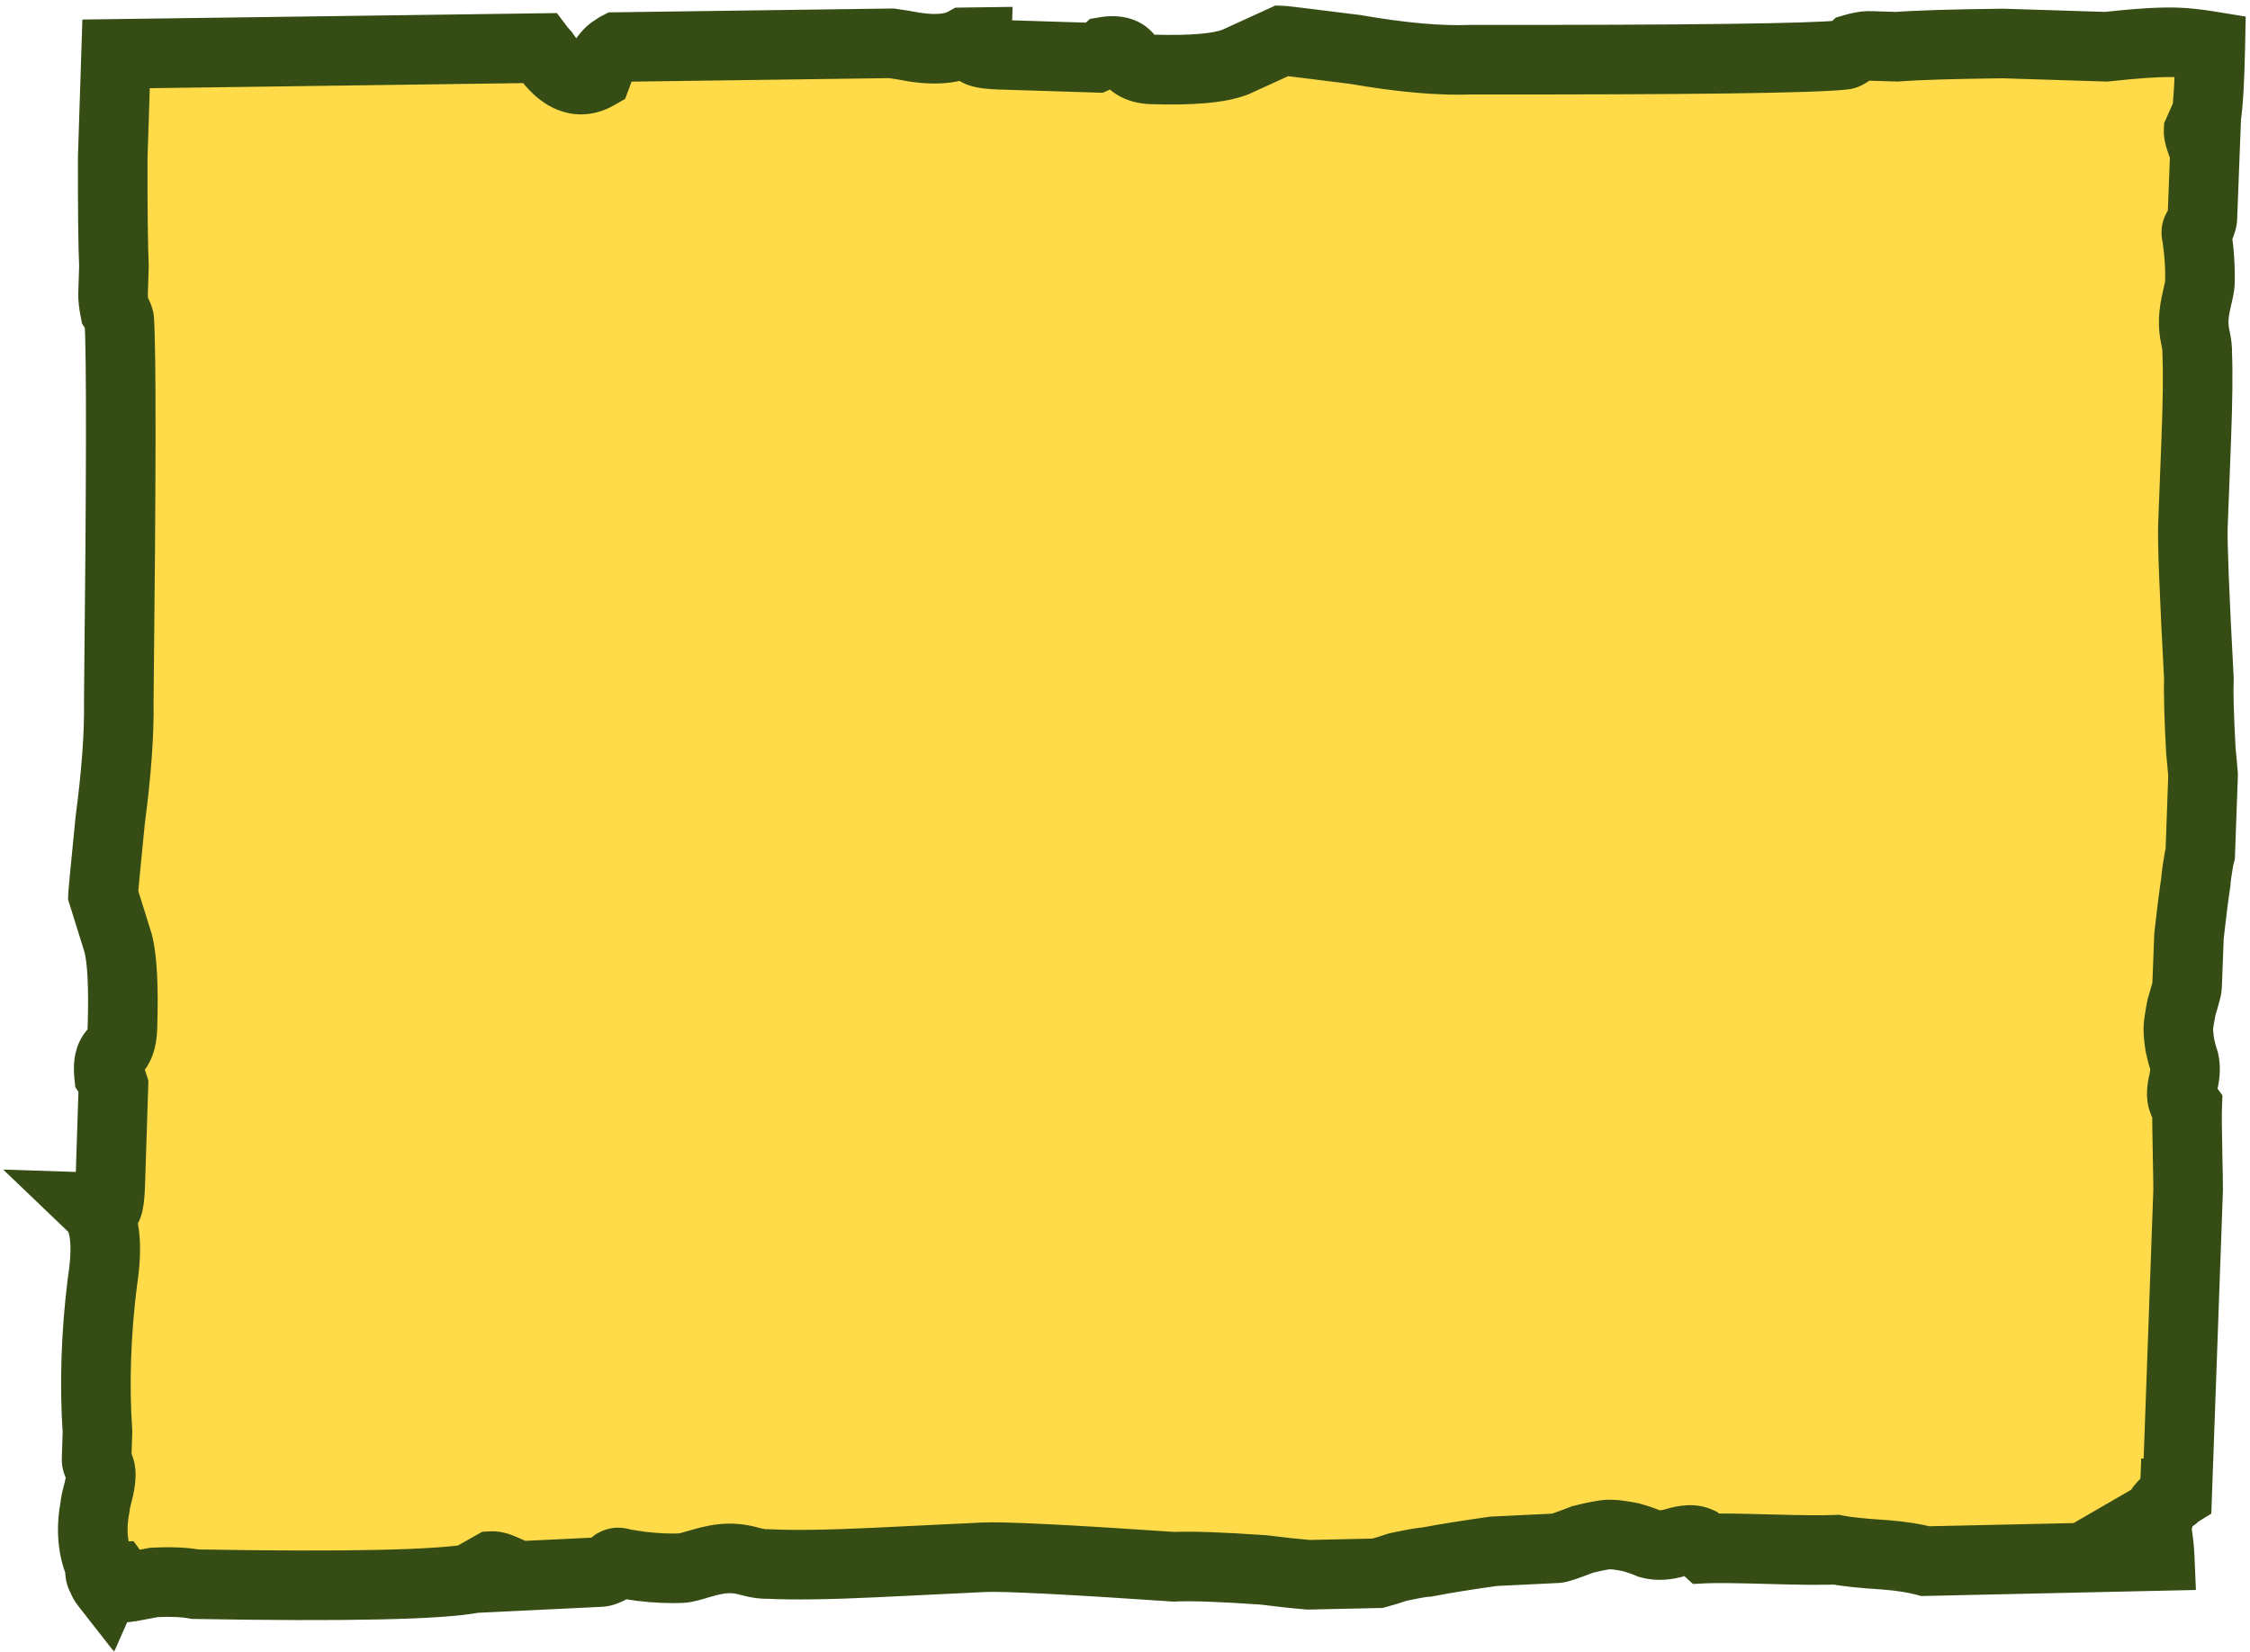 <?xml version="1.0" encoding="UTF-8"?> <svg xmlns="http://www.w3.org/2000/svg" width="388" height="285" viewBox="0 0 388 285" fill="none"><mask id="path-1-outside-1_624_25" maskUnits="userSpaceOnUse" x="0" y="0" width="388" height="285" fill="black"><rect fill="white" width="388" height="285"></rect><path fill-rule="evenodd" clip-rule="evenodd" d="M18.239 273.34C18.625 272.467 19.243 272.011 20.095 271.97L21.47 273.838C21.897 273.817 23.596 273.52 26.566 272.946C29.556 272.802 31.916 272.903 33.646 273.249C59.791 273.704 75.833 273.358 81.773 272.211L82.383 271.537L84.884 270.126C85.311 270.105 85.962 270.289 86.837 270.676L86.9 271.963L103.562 271.157C103.989 271.136 104.62 270.891 105.454 270.421C105.839 269.542 106.47 269.297 107.345 269.684L110.58 270.173C113.165 270.478 115.525 270.578 117.661 270.475C118.088 270.454 119.146 270.188 120.834 269.677C122.522 269.165 124.007 268.878 125.289 268.816C126.571 268.754 127.863 268.907 129.165 269.274C130.468 269.641 131.546 269.804 132.401 269.762C136.694 269.984 142.899 269.899 151.017 269.507L169.602 268.608C173.02 268.442 183.966 268.988 202.441 270.244C205.432 270.099 210.58 270.28 217.884 270.787C220.746 271.152 223.342 271.432 225.672 271.627L237.583 271.363C238.556 271.104 239.691 270.755 240.986 270.314C243.529 269.762 245.228 269.464 246.082 269.423C249.052 268.849 252.876 268.235 257.555 267.578L268.45 267.051C268.877 267.031 270.352 266.529 272.874 265.548C274.989 265.015 276.474 264.728 277.329 264.687C278.183 264.646 279.475 264.798 281.205 265.145C282.507 265.512 283.596 265.889 284.471 266.276C285.774 266.643 287.269 266.571 288.957 266.059C290.646 265.548 291.927 265.486 292.803 265.873L294.147 267.098C295.856 267.016 299.497 267.054 305.072 267.215C310.647 267.375 314.503 267.404 316.639 267.3C318.369 267.646 321.166 267.941 325.032 268.184C327.762 268.393 330.095 268.757 332.03 269.276L372.416 268.383C372.365 267.173 372.196 265.668 371.911 263.866C371.639 263.856 371.652 263.512 371.951 262.836C372.249 262.159 372.262 261.816 371.99 261.805L371.174 261.774L372.01 261.29C372.322 260.27 373.177 259.271 374.577 258.292C374.849 258.303 374.992 258.136 375.005 257.793C375.15 257.798 375.297 257.755 375.446 257.663L377.331 205.283C377.323 203.728 377.293 201.823 377.243 199.567C377.142 195.091 377.118 192.166 377.171 190.792L376.395 189.73C376.149 189.032 376.189 188.002 376.513 186.638C376.838 185.274 376.885 184.072 376.652 183.031C376.406 182.334 376.167 181.464 375.935 180.423C375.716 179.039 375.619 178.003 375.646 177.316C375.672 176.629 375.854 175.432 376.192 173.725C376.816 171.685 377.134 170.493 377.147 170.149L377.484 161.39C377.901 157.621 378.292 154.54 378.656 152.146C378.683 151.459 378.872 150.09 379.223 148.04C379.291 147.783 379.356 147.534 379.418 147.294L379.908 133.663C379.804 132.355 379.677 130.959 379.528 129.474C379.208 123.613 379.094 119.481 379.187 117.076C378.394 102.253 378.051 93.467 378.156 90.719L378.731 75.776C378.981 69.249 379.037 64.263 378.897 60.817C378.923 60.13 378.82 59.266 378.588 58.225C378.355 57.184 378.259 56.148 378.298 55.118C378.338 54.087 378.52 52.89 378.845 51.527C379.17 50.163 379.339 49.309 379.352 48.966C379.418 47.248 379.355 45.354 379.162 43.282L378.853 40.69C378.607 39.993 378.763 39.483 379.32 39.16C379.619 38.483 379.775 37.974 379.788 37.63L380.303 24.233L379.487 24.201C379.241 23.504 379.125 22.983 379.138 22.64L380.033 20.61L380.461 20.111C380.805 17.854 381.036 13.797 381.155 7.94C378.882 7.57 376.907 7.358 375.228 7.305C372.558 7.221 368.54 7.473 363.174 8.061L345.433 7.503C336.645 7.605 330.529 7.792 327.083 8.062L322.505 7.918C321.742 7.894 320.782 8.053 319.625 8.395C318.839 9.127 318.254 9.487 317.873 9.475C312.507 10.063 291.112 10.336 253.685 10.294C248.332 10.504 241.667 9.916 233.69 8.53C225.701 7.522 221.516 7.012 221.135 7L212.998 10.717C210.291 11.768 205.504 12.185 198.637 11.969C196.729 11.909 195.411 11.3 194.684 10.142C193.956 8.983 192.633 8.563 190.713 8.881C190.32 9.247 189.736 9.608 188.961 9.962L172.364 9.44C169.312 9.344 167.988 8.924 168.393 8.179L168.422 7.27L166.331 7.298C163.993 8.593 160.483 8.754 155.803 7.783C155.111 7.672 154.421 7.567 153.733 7.47L123.607 7.88C123.461 7.893 123.308 7.897 123.145 7.892C123.116 7.891 123.086 7.889 123.056 7.888L106.453 8.114C106.283 8.202 106.112 8.326 105.94 8.486C105.165 8.84 104.373 9.761 103.562 11.249L102.936 12.932C99.824 14.727 96.808 13.496 93.886 9.242C93.587 8.926 93.318 8.611 93.081 8.296L20.018 9.292L19.44 27.118C19.421 36.11 19.491 42.369 19.649 45.893L19.497 50.58C19.471 51.361 19.576 52.343 19.81 53.523C20.329 54.322 20.582 54.917 20.569 55.307C20.936 60.793 20.908 82.689 20.484 120.995C20.578 126.472 20.085 133.299 19.003 141.475C18.193 149.66 17.781 153.948 17.769 154.338L20.36 162.634C21.088 165.394 21.338 170.29 21.11 177.321C21.047 179.274 20.594 180.628 19.752 181.382C18.911 182.137 18.594 183.495 18.803 185.457C19.063 185.857 19.316 186.451 19.563 187.241L19.012 204.233C18.911 207.358 18.594 208.716 18.063 208.308L16.022 208.241C18.136 210.265 18.677 214.584 17.645 221.197C16.538 230.155 16.259 238.748 16.81 246.977L16.658 251.664C16.645 252.055 16.768 252.45 17.028 252.849C17.287 253.249 17.404 253.839 17.379 254.62C17.354 255.402 17.186 256.374 16.876 257.537C16.566 258.7 16.404 259.477 16.392 259.867C15.734 263.365 15.905 266.499 16.904 269.268C17.164 269.667 17.281 270.258 17.256 271.039C17.243 271.43 17.366 271.825 17.626 272.224C17.741 272.593 17.945 272.965 18.239 273.34Z"></path></mask><path fill-rule="evenodd" clip-rule="evenodd" d="M18.239 273.34C18.625 272.467 19.243 272.011 20.095 271.97L21.47 273.838C21.897 273.817 23.596 273.52 26.566 272.946C29.556 272.802 31.916 272.903 33.646 273.249C59.791 273.704 75.833 273.358 81.773 272.211L82.383 271.537L84.884 270.126C85.311 270.105 85.962 270.289 86.837 270.676L86.9 271.963L103.562 271.157C103.989 271.136 104.62 270.891 105.454 270.421C105.839 269.542 106.47 269.297 107.345 269.684L110.58 270.173C113.165 270.478 115.525 270.578 117.661 270.475C118.088 270.454 119.146 270.188 120.834 269.677C122.522 269.165 124.007 268.878 125.289 268.816C126.571 268.754 127.863 268.907 129.165 269.274C130.468 269.641 131.546 269.804 132.401 269.762C136.694 269.984 142.899 269.899 151.017 269.507L169.602 268.608C173.02 268.442 183.966 268.988 202.441 270.244C205.432 270.099 210.58 270.28 217.884 270.787C220.746 271.152 223.342 271.432 225.672 271.627L237.583 271.363C238.556 271.104 239.691 270.755 240.986 270.314C243.529 269.762 245.228 269.464 246.082 269.423C249.052 268.849 252.876 268.235 257.555 267.578L268.45 267.051C268.877 267.031 270.352 266.529 272.874 265.548C274.989 265.015 276.474 264.728 277.329 264.687C278.183 264.646 279.475 264.798 281.205 265.145C282.507 265.512 283.596 265.889 284.471 266.276C285.774 266.643 287.269 266.571 288.957 266.059C290.646 265.548 291.927 265.486 292.803 265.873L294.147 267.098C295.856 267.016 299.497 267.054 305.072 267.215C310.647 267.375 314.503 267.404 316.639 267.3C318.369 267.646 321.166 267.941 325.032 268.184C327.762 268.393 330.095 268.757 332.03 269.276L372.416 268.383C372.365 267.173 372.196 265.668 371.911 263.866C371.639 263.856 371.652 263.512 371.951 262.836C372.249 262.159 372.262 261.816 371.99 261.805L371.174 261.774L372.01 261.29C372.322 260.27 373.177 259.271 374.577 258.292C374.849 258.303 374.992 258.136 375.005 257.793C375.15 257.798 375.297 257.755 375.446 257.663L377.331 205.283C377.323 203.728 377.293 201.823 377.243 199.567C377.142 195.091 377.118 192.166 377.171 190.792L376.395 189.73C376.149 189.032 376.189 188.002 376.513 186.638C376.838 185.274 376.885 184.072 376.652 183.031C376.406 182.334 376.167 181.464 375.935 180.423C375.716 179.039 375.619 178.003 375.646 177.316C375.672 176.629 375.854 175.432 376.192 173.725C376.816 171.685 377.134 170.493 377.147 170.149L377.484 161.39C377.901 157.621 378.292 154.54 378.656 152.146C378.683 151.459 378.872 150.09 379.223 148.04C379.291 147.783 379.356 147.534 379.418 147.294L379.908 133.663C379.804 132.355 379.677 130.959 379.528 129.474C379.208 123.613 379.094 119.481 379.187 117.076C378.394 102.253 378.051 93.467 378.156 90.719L378.731 75.776C378.981 69.249 379.037 64.263 378.897 60.817C378.923 60.13 378.82 59.266 378.588 58.225C378.355 57.184 378.259 56.148 378.298 55.118C378.338 54.087 378.52 52.89 378.845 51.527C379.17 50.163 379.339 49.309 379.352 48.966C379.418 47.248 379.355 45.354 379.162 43.282L378.853 40.69C378.607 39.993 378.763 39.483 379.32 39.16C379.619 38.483 379.775 37.974 379.788 37.63L380.303 24.233L379.487 24.201C379.241 23.504 379.125 22.983 379.138 22.64L380.033 20.61L380.461 20.111C380.805 17.854 381.036 13.797 381.155 7.94C378.882 7.57 376.907 7.358 375.228 7.305C372.558 7.221 368.54 7.473 363.174 8.061L345.433 7.503C336.645 7.605 330.529 7.792 327.083 8.062L322.505 7.918C321.742 7.894 320.782 8.053 319.625 8.395C318.839 9.127 318.254 9.487 317.873 9.475C312.507 10.063 291.112 10.336 253.685 10.294C248.332 10.504 241.667 9.916 233.69 8.53C225.701 7.522 221.516 7.012 221.135 7L212.998 10.717C210.291 11.768 205.504 12.185 198.637 11.969C196.729 11.909 195.411 11.3 194.684 10.142C193.956 8.983 192.633 8.563 190.713 8.881C190.32 9.247 189.736 9.608 188.961 9.962L172.364 9.44C169.312 9.344 167.988 8.924 168.393 8.179L168.422 7.27L166.331 7.298C163.993 8.593 160.483 8.754 155.803 7.783C155.111 7.672 154.421 7.567 153.733 7.47L123.607 7.88C123.461 7.893 123.308 7.897 123.145 7.892C123.116 7.891 123.086 7.889 123.056 7.888L106.453 8.114C106.283 8.202 106.112 8.326 105.94 8.486C105.165 8.84 104.373 9.761 103.562 11.249L102.936 12.932C99.824 14.727 96.808 13.496 93.886 9.242C93.587 8.926 93.318 8.611 93.081 8.296L20.018 9.292L19.44 27.118C19.421 36.11 19.491 42.369 19.649 45.893L19.497 50.58C19.471 51.361 19.576 52.343 19.81 53.523C20.329 54.322 20.582 54.917 20.569 55.307C20.936 60.793 20.908 82.689 20.484 120.995C20.578 126.472 20.085 133.299 19.003 141.475C18.193 149.66 17.781 153.948 17.769 154.338L20.36 162.634C21.088 165.394 21.338 170.29 21.11 177.321C21.047 179.274 20.594 180.628 19.752 181.382C18.911 182.137 18.594 183.495 18.803 185.457C19.063 185.857 19.316 186.451 19.563 187.241L19.012 204.233C18.911 207.358 18.594 208.716 18.063 208.308L16.022 208.241C18.136 210.265 18.677 214.584 17.645 221.197C16.538 230.155 16.259 238.748 16.81 246.977L16.658 251.664C16.645 252.055 16.768 252.45 17.028 252.849C17.287 253.249 17.404 253.839 17.379 254.62C17.354 255.402 17.186 256.374 16.876 257.537C16.566 258.7 16.404 259.477 16.392 259.867C15.734 263.365 15.905 266.499 16.904 269.268C17.164 269.667 17.281 270.258 17.256 271.039C17.243 271.43 17.366 271.825 17.626 272.224C17.741 272.593 17.945 272.965 18.239 273.34Z" fill="#FFDB4A"></path><path d="M20.095 271.97L24.927 268.413L23.019 265.821L19.805 265.977L20.095 271.97ZM18.239 273.34L13.514 277.038L19.677 284.912L23.725 275.768L18.239 273.34ZM21.47 273.838L16.637 277.394L18.545 279.986L21.759 279.831L21.47 273.838ZM26.566 272.946L26.276 266.953L25.848 266.974L25.428 267.055L26.566 272.946ZM33.646 273.249L32.468 279.132L33 279.239L33.542 279.248L33.646 273.249ZM81.773 272.211L82.911 278.102L84.879 277.722L86.224 276.235L81.773 272.211ZM82.383 271.537L79.435 266.311L78.586 266.79L77.932 267.513L82.383 271.537ZM84.884 270.126L84.594 264.133L83.174 264.201L81.936 264.9L84.884 270.126ZM86.837 270.676L92.83 270.386L92.652 266.689L89.267 265.19L86.837 270.676ZM86.9 271.963L80.907 272.253L81.197 278.246L87.189 277.956L86.9 271.963ZM103.562 271.157L103.272 265.164L103.272 265.164L103.562 271.157ZM105.454 270.421L108.401 275.647L110.143 274.664L110.947 272.833L105.454 270.421ZM107.345 269.684L104.915 275.17L105.652 275.497L106.449 275.617L107.345 269.684ZM110.58 270.173L109.685 276.105L109.781 276.12L109.877 276.131L110.58 270.173ZM117.661 270.475L117.371 264.482L117.371 264.482L117.661 270.475ZM120.834 269.677L122.574 275.419L122.574 275.419L120.834 269.677ZM125.289 268.816L124.999 262.823L124.999 262.823L125.289 268.816ZM129.165 269.274L130.792 263.499L130.792 263.499L129.165 269.274ZM132.401 269.762L132.711 263.77L132.411 263.755L132.111 263.769L132.401 269.762ZM151.017 269.507L150.727 263.514L150.727 263.514L151.017 269.507ZM169.602 268.608L169.892 274.601L169.892 274.601L169.602 268.608ZM202.441 270.244L202.034 276.23L202.383 276.254L202.731 276.237L202.441 270.244ZM217.884 270.787L218.644 264.835L218.472 264.813L218.299 264.801L217.884 270.787ZM225.672 271.627L225.173 277.606L225.488 277.632L225.805 277.625L225.672 271.627ZM237.583 271.363L237.715 277.362L238.432 277.346L239.124 277.162L237.583 271.363ZM240.986 270.314L239.711 264.451L239.378 264.524L239.055 264.634L240.986 270.314ZM246.082 269.423L246.372 275.416L246.8 275.395L247.22 275.314L246.082 269.423ZM257.555 267.578L257.265 261.585L256.993 261.598L256.722 261.636L257.555 267.578ZM268.45 267.051L268.16 261.058L268.16 261.058L268.45 267.051ZM272.874 265.548L271.41 259.729L271.046 259.82L270.697 259.956L272.874 265.548ZM277.329 264.687L277.618 270.68L277.619 270.68L277.329 264.687ZM281.205 265.145L282.832 259.369L282.609 259.307L282.383 259.261L281.205 265.145ZM284.471 266.276L282.042 271.762L282.433 271.936L282.844 272.052L284.471 266.276ZM292.803 265.873L296.844 261.439L296.124 260.782L295.232 260.387L292.803 265.873ZM294.147 267.098L290.105 271.533L291.947 273.212L294.437 273.091L294.147 267.098ZM316.639 267.3L317.817 261.417L317.09 261.271L316.349 261.307L316.639 267.3ZM325.032 268.184L325.491 262.202L325.45 262.198L325.409 262.196L325.032 268.184ZM332.03 269.276L330.476 275.071L331.305 275.293L332.162 275.275L332.03 269.276ZM372.416 268.383L372.549 274.382L378.673 274.247L378.411 268.127L372.416 268.383ZM371.911 263.866L377.837 262.928L377.066 258.06L372.141 257.871L371.911 263.866ZM371.951 262.836L377.44 265.258L377.44 265.257L371.951 262.836ZM371.99 261.805L371.76 267.801L371.76 267.801L371.99 261.805ZM371.174 261.774L368.168 256.581L350.217 266.973L370.944 267.77L371.174 261.774ZM372.01 261.29L375.016 266.483L377.059 265.3L377.748 263.043L372.01 261.29ZM374.577 258.292L374.807 252.297L372.793 252.22L371.14 253.374L374.577 258.292ZM375.005 257.793L375.236 251.797L369.24 251.567L369.009 257.562L375.005 257.793ZM375.446 257.663L378.605 262.764L381.327 261.079L381.442 257.879L375.446 257.663ZM377.331 205.283L383.327 205.499L383.332 205.375L383.331 205.251L377.331 205.283ZM377.243 199.567L383.241 199.432L383.241 199.432L377.243 199.567ZM377.171 190.792L383.167 191.022L383.247 188.936L382.014 187.25L377.171 190.792ZM376.395 189.73L370.735 191.723L371.029 192.557L371.551 193.271L376.395 189.73ZM376.513 186.638L382.35 188.029L382.35 188.028L376.513 186.638ZM376.652 183.031L382.508 181.724L382.43 181.375L382.311 181.038L376.652 183.031ZM375.935 180.423L370.009 181.362L370.038 181.548L370.079 181.731L375.935 180.423ZM376.192 173.725L370.454 171.972L370.366 172.262L370.307 172.559L376.192 173.725ZM377.147 170.149L371.152 169.919L371.152 169.919L377.147 170.149ZM377.484 161.39L371.52 160.729L371.496 160.944L371.488 161.159L377.484 161.39ZM378.656 152.146L384.588 153.049L384.639 152.715L384.652 152.377L378.656 152.146ZM379.223 148.04L373.426 146.492L373.355 146.757L373.309 147.027L379.223 148.04ZM379.418 147.294L385.231 148.78L385.391 148.155L385.414 147.509L379.418 147.294ZM379.908 133.663L385.905 133.879L385.917 133.532L385.889 133.186L379.908 133.663ZM379.528 129.474L373.536 129.801L373.544 129.939L373.558 130.076L379.528 129.474ZM379.187 117.076L385.182 117.307L385.193 117.031L385.178 116.756L379.187 117.076ZM378.156 90.719L372.161 90.488L372.161 90.488L378.156 90.719ZM378.731 75.776L372.735 75.546L372.735 75.546L378.731 75.776ZM378.897 60.817L372.901 60.587L372.892 60.824L372.902 61.061L378.897 60.817ZM378.588 58.225L384.443 56.918L384.443 56.918L378.588 58.225ZM378.298 55.118L372.303 54.887L372.303 54.888L378.298 55.118ZM378.845 51.527L373.008 50.136L373.008 50.136L378.845 51.527ZM379.352 48.966L385.348 49.197L385.348 49.196L379.352 48.966ZM379.162 43.282L385.136 42.726L385.129 42.649L385.12 42.572L379.162 43.282ZM378.853 40.69L384.811 39.98L384.732 39.322L384.512 38.697L378.853 40.69ZM379.32 39.16L382.326 44.353L384.02 43.372L384.81 41.581L379.32 39.16ZM379.788 37.63L385.783 37.861L385.783 37.86L379.788 37.63ZM380.303 24.233L386.298 24.463L386.529 18.468L380.533 18.237L380.303 24.233ZM379.487 24.201L373.827 26.195L375.182 30.04L379.256 30.197L379.487 24.201ZM379.138 22.64L373.648 20.218L373.186 21.266L373.142 22.41L379.138 22.64ZM380.033 20.61L375.476 16.707L374.901 17.379L374.544 18.189L380.033 20.61ZM380.461 20.111L385.018 24.014L386.134 22.71L386.393 21.014L380.461 20.111ZM381.155 7.94L387.153 8.062L387.259 2.856L382.12 2.018L381.155 7.94ZM375.228 7.305L375.417 1.308L375.417 1.308L375.228 7.305ZM363.174 8.061L362.986 14.059L363.408 14.072L363.828 14.026L363.174 8.061ZM345.433 7.503L345.621 1.506L345.492 1.502L345.363 1.504L345.433 7.503ZM327.083 8.062L326.895 14.059L327.224 14.069L327.552 14.043L327.083 8.062ZM322.505 7.918L322.316 13.915L322.316 13.915L322.505 7.918ZM319.625 8.395L317.924 2.641L316.571 3.041L315.538 4.002L319.625 8.395ZM317.873 9.475L318.061 3.478L317.639 3.465L317.219 3.511L317.873 9.475ZM253.685 10.294L253.692 4.294L253.571 4.294L253.45 4.299L253.685 10.294ZM233.69 8.53L234.717 2.619L234.58 2.595L234.441 2.577L233.69 8.53ZM221.135 7L221.323 1.003L219.919 0.959L218.642 1.543L221.135 7ZM212.998 10.717L215.168 16.311L215.332 16.248L215.491 16.175L212.998 10.717ZM198.637 11.969L198.448 17.966L198.448 17.966L198.637 11.969ZM194.684 10.142L199.765 6.95L199.765 6.95L194.684 10.142ZM190.713 8.881L189.733 2.962L187.95 3.258L186.626 4.489L190.713 8.881ZM188.961 9.962L188.772 15.959L190.176 16.003L191.454 15.419L188.961 9.962ZM172.364 9.44L172.552 3.443L172.552 3.443L172.364 9.44ZM168.393 8.179L173.662 11.05L174.345 9.795L174.39 8.368L168.393 8.179ZM168.422 7.27L174.419 7.459L174.616 1.185L168.34 1.27L168.422 7.27ZM166.331 7.298L166.25 1.299L164.744 1.319L163.426 2.049L166.331 7.298ZM155.803 7.783L157.021 1.909L156.89 1.881L156.758 1.86L155.803 7.783ZM153.733 7.47L154.574 1.529L154.115 1.464L153.651 1.471L153.733 7.47ZM123.607 7.88L123.525 1.881L123.308 1.884L123.092 1.903L123.607 7.88ZM123.145 7.892L122.957 13.889L122.957 13.889L123.145 7.892ZM123.056 7.888L123.357 1.896L123.166 1.886L122.975 1.889L123.056 7.888ZM106.453 8.114L106.371 2.115L104.954 2.134L103.696 2.785L106.453 8.114ZM105.94 8.486L108.434 13.943L109.317 13.54L110.027 12.879L105.94 8.486ZM103.562 11.249L98.293 8.379L98.088 8.756L97.938 9.158L103.562 11.249ZM102.936 12.932L105.933 18.13L107.807 17.05L108.56 15.023L102.936 12.932ZM93.886 9.242L98.832 5.846L98.566 5.457L98.241 5.115L93.886 9.242ZM93.081 8.296L97.872 4.684L96.041 2.255L93 2.297L93.081 8.296ZM20.018 9.292L19.936 3.292L14.207 3.37L14.021 9.097L20.018 9.292ZM19.44 27.118L13.443 26.923L13.44 27.014L13.44 27.105L19.44 27.118ZM19.649 45.893L25.646 46.087L25.653 45.856L25.643 45.624L19.649 45.893ZM19.497 50.58L25.494 50.775L25.494 50.775L19.497 50.58ZM19.81 53.523L13.925 54.69L14.149 55.823L14.778 56.791L19.81 53.523ZM20.569 55.307L14.573 55.113L14.563 55.411L14.583 55.708L20.569 55.307ZM20.484 120.995L14.484 120.928L14.483 121.013L14.485 121.099L20.484 120.995ZM19.003 141.475L13.055 140.688L13.042 140.786L13.032 140.884L19.003 141.475ZM17.769 154.338L11.772 154.144L11.739 155.158L12.042 156.127L17.769 154.338ZM20.36 162.634L26.162 161.104L26.127 160.974L26.087 160.845L20.36 162.634ZM21.11 177.321L15.113 177.126L15.113 177.126L21.11 177.321ZM19.752 181.382L15.747 176.915L15.747 176.916L19.752 181.382ZM18.803 185.457L12.837 186.092L12.989 187.521L13.771 188.726L18.803 185.457ZM19.563 187.241L25.559 187.436L25.592 186.421L25.29 185.452L19.563 187.241ZM19.012 204.233L25.009 204.427L25.009 204.427L19.012 204.233ZM18.063 208.308L21.717 203.549L20.186 202.373L18.257 202.311L18.063 208.308ZM16.022 208.241L16.216 202.245L0.552 201.737L11.873 212.575L16.022 208.241ZM17.645 221.197L11.717 220.273L11.702 220.367L11.69 220.461L17.645 221.197ZM16.81 246.977L22.806 247.172L22.816 246.874L22.796 246.577L16.81 246.977ZM16.658 251.664L10.661 251.47L10.661 251.47L16.658 251.664ZM16.392 259.867L22.288 260.977L22.374 260.523L22.389 260.061L16.392 259.867ZM16.904 269.268L11.261 271.305L11.496 271.956L11.873 272.536L16.904 269.268ZM17.256 271.039L11.259 270.845L11.259 270.845L17.256 271.039ZM17.626 272.224L23.353 270.435L23.107 269.648L22.657 268.956L17.626 272.224ZM20.095 271.97L19.805 265.977C18.33 266.048 16.792 266.509 15.429 267.516C14.102 268.495 13.267 269.749 12.752 270.911L18.239 273.34L23.725 275.768C23.597 276.059 23.264 276.647 22.555 277.17C21.811 277.72 21.008 277.932 20.384 277.963L20.095 271.97ZM21.47 273.838L26.302 270.281L24.927 268.413L20.095 271.97L15.262 275.526L16.637 277.394L21.47 273.838ZM26.566 272.946L25.428 267.055C23.956 267.34 22.828 267.55 22.03 267.689C21.629 267.759 21.338 267.807 21.141 267.836C20.866 267.878 20.951 267.856 21.18 267.845L21.47 273.838L21.759 279.831C22.433 279.798 23.389 279.634 24.098 279.51C24.998 279.352 26.205 279.127 27.703 278.838L26.566 272.946ZM33.646 273.249L34.824 267.366C32.392 266.879 29.468 266.799 26.276 266.953L26.566 272.946L26.855 278.939C29.645 278.805 31.441 278.927 32.468 279.132L33.646 273.249ZM81.773 272.211L80.635 266.32C78.231 266.784 73.217 267.158 65.157 267.332C57.246 267.503 46.787 267.477 33.751 267.25L33.646 273.249L33.542 279.248C46.65 279.476 57.284 279.505 65.416 279.329C73.398 279.157 79.374 278.785 82.911 278.102L81.773 272.211ZM82.383 271.537L77.932 267.513L77.322 268.187L81.773 272.211L86.224 276.235L86.833 275.56L82.383 271.537ZM84.884 270.126L81.936 264.9L79.435 266.311L82.383 271.537L85.33 276.763L87.832 275.352L84.884 270.126ZM86.837 270.676L89.267 265.19C88.345 264.782 86.554 264.038 84.594 264.133L84.884 270.126L85.174 276.119C84.794 276.137 84.507 276.105 84.35 276.081C84.188 276.057 84.088 276.029 84.066 276.023C84.031 276.013 84.133 276.041 84.408 276.162L86.837 270.676ZM86.9 271.963L92.893 271.673L92.83 270.386L86.837 270.676L80.844 270.966L80.907 272.253L86.9 271.963ZM103.562 271.157L103.272 265.164L86.61 265.97L86.9 271.963L87.189 277.956L103.852 277.15L103.562 271.157ZM105.454 270.421L102.506 265.195C102.244 265.342 102.145 265.379 102.178 265.366C102.201 265.358 102.297 265.321 102.457 265.281C102.61 265.242 102.892 265.182 103.272 265.164L103.562 271.157L103.852 277.15C105.812 277.055 107.523 276.142 108.401 275.647L105.454 270.421ZM107.345 269.684L109.775 264.198C108.49 263.629 106.368 263.08 104.039 263.986C101.713 264.892 100.522 266.727 99.96 268.008L105.454 270.421L110.947 272.833C110.77 273.236 110.088 274.509 108.393 275.169C106.694 275.83 105.325 275.352 104.915 275.17L107.345 269.684ZM110.58 270.173L111.476 264.24L108.241 263.751L107.345 269.684L106.449 275.617L109.685 276.105L110.58 270.173ZM117.661 270.475L117.371 264.482C115.628 264.566 113.606 264.488 111.284 264.214L110.58 270.173L109.877 276.131C112.723 276.467 115.421 276.59 117.951 276.468L117.661 270.475ZM120.834 269.677L119.094 263.935C118.293 264.177 117.708 264.341 117.311 264.441C117.112 264.491 117.002 264.515 116.962 264.522C116.879 264.539 117.057 264.497 117.371 264.482L117.661 270.475L117.951 276.468C118.833 276.425 119.737 276.205 120.239 276.079C120.899 275.913 121.687 275.688 122.574 275.419L120.834 269.677ZM125.289 268.816L124.999 262.823C123.081 262.916 121.091 263.329 119.094 263.935L120.834 269.677L122.574 275.419C123.953 275.001 124.934 274.841 125.579 274.809L125.289 268.816ZM129.165 269.274L130.792 263.499C128.901 262.966 126.962 262.728 124.999 262.823L125.289 268.816L125.579 274.809C126.18 274.78 126.825 274.848 127.538 275.049L129.165 269.274ZM132.401 269.762L132.111 263.769C132.171 263.766 132.095 263.776 131.847 263.738C131.605 263.702 131.258 263.63 130.792 263.499L129.165 269.274L127.538 275.049C129.145 275.502 130.926 275.841 132.691 275.755L132.401 269.762ZM151.017 269.507L150.727 263.514C142.667 263.904 136.7 263.977 132.711 263.77L132.401 269.762L132.091 275.754C136.688 275.992 143.132 275.895 151.307 275.5L151.017 269.507ZM169.602 268.608L169.312 262.615L150.727 263.514L151.017 269.507L151.307 275.5L169.892 274.601L169.602 268.608ZM202.441 270.244L202.848 264.258C184.571 263.015 173.172 262.428 169.312 262.615L169.602 268.608L169.892 274.601C172.867 274.457 183.361 274.961 202.034 276.23L202.441 270.244ZM217.884 270.787L218.299 264.801C210.999 264.295 205.533 264.087 202.151 264.251L202.441 270.244L202.731 276.237C205.331 276.111 210.16 276.266 217.469 276.773L217.884 270.787ZM225.672 271.627L226.171 265.647C223.945 265.462 221.438 265.192 218.644 264.835L217.884 270.787L217.124 276.739C220.053 277.113 222.738 277.403 225.173 277.606L225.672 271.627ZM237.583 271.363L237.45 265.365L225.539 265.628L225.672 271.627L225.805 277.625L237.715 277.362L237.583 271.363ZM240.986 270.314L239.055 264.634C237.846 265.045 236.847 265.351 236.041 265.565L237.583 271.363L239.124 277.162C240.266 276.858 241.536 276.465 242.917 275.995L240.986 270.314ZM246.082 269.423L245.792 263.43C244.355 263.5 242.166 263.918 239.711 264.451L240.986 270.314L242.261 276.177C243.488 275.911 244.462 275.716 245.201 275.587C245.57 275.523 245.856 275.478 246.071 275.45C246.299 275.42 246.386 275.415 246.372 275.416L246.082 269.423ZM257.555 267.578L256.722 261.636C251.991 262.3 248.055 262.931 244.944 263.532L246.082 269.423L247.22 275.314C250.049 274.768 253.762 274.169 258.389 273.52L257.555 267.578ZM268.45 267.051L268.16 261.058L257.265 261.585L257.555 267.578L257.845 273.571L268.74 273.044L268.45 267.051ZM272.874 265.548L270.697 259.956C269.467 260.435 268.561 260.77 267.945 260.979C267.633 261.085 267.455 261.139 267.379 261.16C267.341 261.17 267.374 261.16 267.458 261.143C267.507 261.132 267.776 261.077 268.16 261.058L268.45 267.051L268.74 273.044C269.566 273.004 270.297 272.802 270.555 272.732C270.954 272.622 271.382 272.485 271.807 272.341C272.666 272.049 273.758 271.642 275.051 271.139L272.874 265.548ZM277.329 264.687L277.039 258.694C275.516 258.768 273.498 259.203 271.41 259.729L272.874 265.548L274.338 271.366C275.33 271.117 276.115 270.94 276.712 270.824C277.008 270.767 277.236 270.729 277.403 270.706C277.577 270.682 277.64 270.679 277.618 270.68L277.329 264.687ZM281.205 265.145L282.383 259.261C280.567 258.898 278.67 258.615 277.039 258.694L277.329 264.687L277.619 270.68C277.591 270.681 277.768 270.674 278.235 270.729C278.678 270.781 279.268 270.876 280.027 271.028L281.205 265.145ZM284.471 266.276L286.901 260.79C285.684 260.251 284.306 259.785 282.832 259.369L281.205 265.145L279.578 270.92C280.709 271.238 281.509 271.526 282.042 271.762L284.471 266.276ZM288.957 266.059L287.217 260.317C286.298 260.596 286.01 260.476 286.098 260.501L284.471 266.276L282.844 272.052C285.538 272.81 288.24 272.546 290.698 271.802L288.957 266.059ZM292.803 265.873L295.232 260.387C292.315 259.095 289.255 259.7 287.217 260.317L288.957 266.059L290.698 271.802C290.953 271.724 291.147 271.678 291.285 271.651C291.425 271.624 291.484 271.622 291.475 271.622C291.466 271.623 291.359 271.628 291.174 271.6C290.987 271.572 290.706 271.507 290.373 271.36L292.803 265.873ZM294.147 267.098L298.188 262.664L296.844 261.439L292.803 265.873L288.761 270.308L290.105 271.533L294.147 267.098ZM305.072 267.215L305.245 261.217C299.723 261.058 295.84 261.009 293.857 261.105L294.147 267.098L294.437 273.091C295.871 273.022 299.272 273.05 304.9 273.212L305.072 267.215ZM316.639 267.3L316.349 261.307C314.474 261.398 310.834 261.378 305.245 261.217L305.072 267.215L304.9 273.212C310.461 273.372 314.532 273.409 316.929 273.293L316.639 267.3ZM325.032 268.184L325.409 262.196C321.572 261.955 319.121 261.678 317.817 261.417L316.639 267.3L315.461 273.183C317.617 273.615 320.761 273.927 324.656 274.172L325.032 268.184ZM332.03 269.276L333.583 263.481C331.187 262.838 328.466 262.43 325.491 262.202L325.032 268.184L324.574 274.167C327.058 274.357 329.003 274.676 330.476 275.071L332.03 269.276ZM372.416 268.383L372.284 262.385L331.897 263.277L332.03 269.276L332.162 275.275L372.549 274.382L372.416 268.383ZM371.911 263.866L365.985 264.805C366.25 266.481 366.383 267.741 366.422 268.64L372.416 268.383L378.411 268.127C378.346 266.605 378.142 264.855 377.837 262.928L371.911 263.866ZM371.951 262.836L366.461 260.414C366.277 260.832 365.775 261.98 365.721 263.371C365.694 264.087 365.745 265.735 366.917 267.338C368.29 269.215 370.268 269.808 371.681 269.862L371.911 263.866L372.141 257.871C373.418 257.92 375.295 258.466 376.604 260.254C377.711 261.769 377.733 263.287 377.712 263.831C377.672 264.878 377.326 265.516 377.44 265.258L371.951 262.836ZM371.99 261.805L371.76 267.801C370.483 267.752 368.606 267.206 367.298 265.417C366.19 263.903 366.168 262.385 366.189 261.84C366.229 260.794 366.575 260.155 366.461 260.414L371.951 262.836L377.44 265.257C377.624 264.84 378.126 263.691 378.18 262.301C378.207 261.585 378.156 259.936 376.984 258.334C375.611 256.457 373.633 255.864 372.22 255.81L371.99 261.805ZM371.174 261.774L370.944 267.77L371.76 267.801L371.99 261.805L372.221 255.81L371.404 255.778L371.174 261.774ZM372.01 261.29L369.004 256.097L368.168 256.581L371.174 261.774L374.18 266.967L375.016 266.483L372.01 261.29ZM374.577 258.292L371.14 253.374C369.256 254.691 367.149 256.665 366.272 259.537L372.01 261.29L377.748 263.043C377.613 263.485 377.43 263.693 377.443 263.678C377.447 263.673 377.488 263.626 377.585 263.542C377.681 263.458 377.82 263.346 378.014 263.211L374.577 258.292ZM375.005 257.793L369.009 257.562C369.027 257.104 369.147 255.656 370.331 254.273C371.737 252.631 373.599 252.251 374.807 252.297L374.577 258.292L374.347 264.288C375.827 264.345 377.897 263.887 379.445 262.078C380.772 260.529 380.97 258.825 381.001 258.024L375.005 257.793ZM375.446 257.663L372.287 252.562C372.942 252.156 373.96 251.748 375.236 251.797L375.005 257.793L374.774 263.788C376.34 263.849 377.652 263.354 378.605 262.764L375.446 257.663ZM377.331 205.283L371.335 205.067L369.45 257.447L375.446 257.663L381.442 257.879L383.327 205.499L377.331 205.283ZM377.243 199.567L371.244 199.702C371.294 201.937 371.323 203.806 371.331 205.315L377.331 205.283L383.331 205.251C383.322 203.65 383.292 201.708 383.241 199.432L377.243 199.567ZM377.171 190.792L371.176 190.561C371.114 192.152 371.145 195.267 371.244 199.702L377.243 199.567L383.241 199.432C383.14 194.915 383.122 192.18 383.167 191.022L377.171 190.792ZM376.395 189.73L371.551 193.271L372.328 194.333L377.171 190.792L382.014 187.25L381.238 186.188L376.395 189.73ZM376.513 186.638L370.677 185.248C370.287 186.884 369.894 189.335 370.735 191.723L376.395 189.73L382.054 187.737C382.162 188.043 382.204 188.287 382.222 188.434C382.239 188.581 382.236 188.663 382.236 188.664C382.236 188.666 382.238 188.615 382.255 188.501C382.272 188.389 382.301 188.233 382.35 188.029L376.513 186.638ZM376.652 183.031L370.796 184.339C370.778 184.257 370.854 184.503 370.677 185.248L376.513 186.638L382.35 188.028C382.822 186.046 382.991 183.888 382.508 181.724L376.652 183.031ZM375.935 180.423L370.079 181.731C370.343 182.912 370.642 184.028 370.993 185.024L376.652 183.031L382.311 181.038C382.171 180.639 381.992 180.017 381.791 179.116L375.935 180.423ZM375.646 177.316L369.65 177.086C369.6 178.387 369.778 179.902 370.009 181.362L375.935 180.423L381.861 179.485C381.765 178.879 381.705 178.407 381.672 178.052C381.638 177.678 381.642 177.531 381.641 177.546L375.646 177.316ZM376.192 173.725L370.307 172.559C369.972 174.248 369.697 175.87 369.65 177.086L375.646 177.316L381.641 177.546C381.641 177.561 381.643 177.507 381.658 177.366C381.673 177.23 381.697 177.045 381.734 176.806C381.807 176.324 381.92 175.691 382.078 174.89L376.192 173.725ZM377.147 170.149L371.152 169.919C371.163 169.616 371.198 169.404 371.204 169.364C371.215 169.297 371.221 169.271 371.215 169.3C371.202 169.36 371.169 169.502 371.102 169.753C370.969 170.248 370.758 170.979 370.454 171.972L376.192 173.725L381.931 175.478C382.25 174.431 382.509 173.545 382.695 172.849C382.802 172.45 383.105 171.36 383.143 170.379L377.147 170.149ZM377.484 161.39L371.488 161.159L371.152 169.919L377.147 170.149L383.143 170.38L383.479 161.62L377.484 161.39ZM378.656 152.146L372.725 151.243C372.343 153.75 371.942 156.92 371.52 160.729L377.484 161.39L383.447 162.05C383.86 158.323 384.241 155.331 384.588 153.049L378.656 152.146ZM379.223 148.04L373.309 147.027C372.969 149.009 372.705 150.768 372.661 151.915L378.656 152.146L384.652 152.377C384.652 152.384 384.655 152.312 384.674 152.128C384.692 151.953 384.72 151.722 384.761 151.424C384.844 150.828 384.967 150.042 385.137 149.053L379.223 148.04ZM379.418 147.294L373.605 145.807C373.549 146.026 373.489 146.254 373.426 146.492L379.223 148.04L385.02 149.587C385.093 149.312 385.164 149.043 385.231 148.78L379.418 147.294ZM379.908 133.663L373.912 133.447L373.422 147.078L379.418 147.294L385.414 147.509L385.905 133.879L379.908 133.663ZM379.528 129.474L373.558 130.076C373.704 131.525 373.827 132.879 373.927 134.14L379.908 133.663L385.889 133.186C385.782 131.832 385.651 130.394 385.497 128.872L379.528 129.474ZM379.187 117.076L373.191 116.846C373.087 119.559 373.217 123.943 373.536 129.801L379.528 129.474L385.519 129.147C385.199 123.284 385.102 119.402 385.182 117.307L379.187 117.076ZM378.156 90.719L372.161 90.488C372.042 93.586 372.411 102.729 373.195 117.397L379.187 117.076L385.178 116.756C384.377 101.777 384.06 93.348 384.152 90.949L378.156 90.719ZM378.731 75.776L372.735 75.546L372.161 90.488L378.156 90.719L384.152 90.949L384.726 76.006L378.731 75.776ZM378.897 60.817L372.902 61.061C373.032 64.266 372.984 69.064 372.735 75.546L378.731 75.776L384.726 76.006C384.979 69.434 385.042 64.26 384.892 60.574L378.897 60.817ZM378.588 58.225L372.732 59.533C372.813 59.898 372.858 60.172 372.881 60.364C372.905 60.562 372.9 60.627 372.901 60.587L378.897 60.817L384.892 61.048C384.946 59.642 384.734 58.219 384.443 56.918L378.588 58.225ZM378.298 55.118L372.303 54.888C372.243 56.452 372.391 58.005 372.732 59.533L378.588 58.225L384.443 56.918C384.32 56.364 384.275 55.845 384.294 55.348L378.298 55.118ZM378.845 51.527L373.008 50.136C372.623 51.755 372.362 53.355 372.303 54.887L378.298 55.118L384.294 55.348C384.314 54.819 384.418 54.026 384.682 52.917L378.845 51.527ZM379.352 48.966L373.357 48.735C373.366 48.489 373.392 48.349 373.381 48.416C373.376 48.449 373.362 48.538 373.33 48.698C373.266 49.019 373.162 49.49 373.008 50.136L378.845 51.527L384.682 52.917C384.953 51.777 385.307 50.263 385.348 49.197L379.352 48.966ZM379.162 43.282L373.188 43.838C373.361 45.701 373.411 47.328 373.357 48.736L379.352 48.966L385.348 49.196C385.426 47.169 385.348 45.007 385.136 42.726L379.162 43.282ZM378.853 40.69L372.895 41.401L373.204 43.993L379.162 43.282L385.12 42.572L384.811 39.98L378.853 40.69ZM379.32 39.16L376.314 33.967C375.011 34.722 373.657 36.036 373.047 38.032C372.475 39.905 372.806 41.583 373.194 42.684L378.853 40.69L384.512 38.697C384.654 39.1 384.94 40.174 384.524 41.538C384.07 43.023 383.073 43.921 382.326 44.353L379.32 39.16ZM379.788 37.63L373.792 37.399C373.804 37.102 373.841 36.878 373.865 36.753C373.891 36.623 373.915 36.541 373.923 36.517C373.935 36.477 373.918 36.542 373.831 36.739L379.32 39.16L384.81 41.581C385.143 40.825 385.723 39.422 385.783 37.861L379.788 37.63ZM380.303 24.233L374.307 24.002L373.792 37.4L379.788 37.63L385.783 37.86L386.298 24.463L380.303 24.233ZM379.487 24.201L379.256 30.197L380.072 30.228L380.303 24.233L380.533 18.237L379.717 18.206L379.487 24.201ZM379.138 22.64L373.142 22.41C373.082 23.971 373.553 25.415 373.827 26.195L379.487 24.201L385.146 22.208C385.074 22.005 385.062 21.939 385.071 21.98C385.076 22.005 385.094 22.089 385.11 22.22C385.125 22.347 385.145 22.572 385.133 22.87L379.138 22.64ZM380.033 20.61L374.544 18.189L373.648 20.218L379.138 22.64L384.627 25.062L385.523 23.032L380.033 20.61ZM380.461 20.111L375.904 16.208L375.476 16.707L380.033 20.61L384.59 24.513L385.018 24.014L380.461 20.111ZM381.155 7.94L375.156 7.818C375.037 13.695 374.806 17.387 374.529 19.208L380.461 20.111L386.393 21.014C386.803 18.32 387.035 13.899 387.153 8.062L381.155 7.94ZM375.228 7.305L375.04 13.302C376.383 13.345 378.087 13.519 380.189 13.862L381.155 7.94L382.12 2.018C379.678 1.62 377.431 1.372 375.417 1.308L375.228 7.305ZM363.174 8.061L363.828 14.026C369.135 13.444 372.809 13.232 375.04 13.302L375.228 7.305L375.417 1.308C372.307 1.21 367.944 1.503 362.52 2.097L363.174 8.061ZM345.433 7.503L345.244 13.501L362.986 14.059L363.174 8.061L363.363 2.064L345.621 1.506L345.433 7.503ZM327.083 8.062L327.552 14.043C330.774 13.791 336.707 13.605 345.502 13.503L345.433 7.503L345.363 1.504C336.584 1.606 330.283 1.792 326.614 2.08L327.083 8.062ZM322.505 7.918L322.316 13.915L326.895 14.059L327.083 8.062L327.272 2.065L322.693 1.921L322.505 7.918ZM319.625 8.395L321.327 14.148C321.722 14.031 322.006 13.969 322.193 13.938C322.386 13.906 322.415 13.918 322.316 13.915L322.505 7.918L322.693 1.921C321.031 1.868 319.381 2.21 317.924 2.641L319.625 8.395ZM317.873 9.475L317.684 15.472C319.661 15.534 321.145 14.691 321.745 14.322C322.506 13.853 323.173 13.29 323.712 12.787L319.625 8.395L315.538 4.002C315.291 4.232 315.273 4.215 315.449 4.106C315.545 4.047 315.79 3.904 316.163 3.769C316.523 3.64 317.189 3.45 318.061 3.478L317.873 9.475ZM253.685 10.294L253.678 16.294C290.871 16.336 312.736 16.074 318.527 15.439L317.873 9.475L317.219 3.511C312.279 4.052 291.352 4.336 253.692 4.294L253.685 10.294ZM233.69 8.53L232.663 14.442C240.868 15.867 247.988 16.522 253.92 16.29L253.685 10.294L253.45 4.299C248.675 4.486 242.466 3.965 234.717 2.619L233.69 8.53ZM221.135 7L220.946 12.997C220.783 12.992 221.498 13.063 223.834 13.348C225.914 13.601 228.947 13.979 232.939 14.483L233.69 8.53L234.441 2.577C230.445 2.073 227.391 1.692 225.286 1.436C223.437 1.21 221.869 1.02 221.323 1.003L221.135 7ZM212.998 10.717L215.491 16.175L223.628 12.457L221.135 7L218.642 1.543L210.504 5.26L212.998 10.717ZM198.637 11.969L198.448 17.966C205.313 18.182 211.211 17.847 215.168 16.311L212.998 10.717L210.827 5.124C209.372 5.689 205.695 6.188 198.825 5.972L198.637 11.969ZM194.684 10.142L189.603 13.333C191.78 16.799 195.403 17.87 198.448 17.966L198.637 11.969L198.825 5.972C198.436 5.96 198.471 5.899 198.735 6.021C198.877 6.086 199.065 6.196 199.263 6.368C199.464 6.541 199.634 6.742 199.765 6.95L194.684 10.142ZM190.713 8.881L191.694 14.801C192.072 14.738 191.86 14.845 191.331 14.677C191.044 14.586 190.704 14.426 190.367 14.166C190.03 13.906 189.777 13.61 189.603 13.333L194.684 10.142L199.765 6.95C197.213 2.888 192.85 2.446 189.733 2.962L190.713 8.881ZM188.961 9.962L191.454 15.419C192.513 14.935 193.744 14.257 194.8 13.274L190.713 8.881L186.626 4.489C186.709 4.411 186.773 4.362 186.805 4.338C186.838 4.314 186.849 4.308 186.832 4.318C186.816 4.328 186.778 4.351 186.716 4.383C186.653 4.416 186.571 4.457 186.467 4.504L188.961 9.962ZM172.364 9.44L172.175 15.437L188.772 15.959L188.961 9.962L189.149 3.965L172.552 3.443L172.364 9.44ZM168.393 8.179L163.124 5.309C162.696 6.096 162.269 7.258 162.327 8.686C162.388 10.18 162.958 11.448 163.702 12.392C164.969 13.998 166.645 14.574 167.267 14.771C168.781 15.252 170.595 15.387 172.175 15.437L172.364 9.44L172.552 3.443C171.081 3.396 170.707 3.273 170.897 3.334C170.994 3.364 171.26 3.455 171.607 3.65C171.937 3.835 172.55 4.232 173.125 4.961C173.755 5.76 174.264 6.873 174.317 8.2C174.369 9.463 173.989 10.449 173.662 11.05L168.393 8.179ZM168.422 7.27L162.425 7.081L162.396 7.991L168.393 8.179L174.39 8.368L174.419 7.459L168.422 7.27ZM166.331 7.298L166.413 13.298L168.504 13.269L168.422 7.27L168.34 1.27L166.25 1.299L166.331 7.298ZM155.803 7.783L154.584 13.658C159.676 14.715 164.974 14.907 169.237 12.548L166.331 7.298L163.426 2.049C163.011 2.278 161.29 2.794 157.021 1.909L155.803 7.783ZM153.733 7.47L152.893 13.411C153.542 13.503 154.193 13.601 154.847 13.707L155.803 7.783L156.758 1.86C156.028 1.742 155.3 1.632 154.574 1.529L153.733 7.47ZM123.607 7.88L123.689 13.88L153.815 13.47L153.733 7.47L153.651 1.471L123.525 1.881L123.607 7.88ZM123.145 7.892L122.957 13.889C123.328 13.9 123.718 13.893 124.121 13.858L123.607 7.88L123.092 1.903C123.205 1.893 123.287 1.893 123.334 1.895L123.145 7.892ZM123.056 7.888L122.756 13.88C122.822 13.884 122.889 13.886 122.957 13.889L123.145 7.892L123.334 1.895C123.343 1.895 123.35 1.895 123.357 1.896L123.056 7.888ZM106.453 8.114L106.535 14.114L123.138 13.887L123.056 7.888L122.975 1.889L106.371 2.115L106.453 8.114ZM105.94 8.486L110.027 12.879C109.888 13.008 109.62 13.231 109.21 13.443L106.453 8.114L103.696 2.785C102.947 3.173 102.337 3.643 101.853 4.093L105.94 8.486ZM103.562 11.249L108.831 14.119C108.963 13.877 109.074 13.695 109.162 13.563C109.25 13.431 109.302 13.368 109.312 13.356C109.324 13.343 109.27 13.408 109.142 13.512C109.014 13.617 108.78 13.785 108.434 13.943L105.94 8.486L103.447 3.028C100.789 4.243 99.21 6.697 98.293 8.379L103.562 11.249ZM102.936 12.932L108.56 15.023L109.186 13.34L103.562 11.249L97.938 9.158L97.312 10.841L102.936 12.932ZM93.886 9.242L88.94 12.638C90.709 15.214 93.017 17.665 96.074 18.911C99.49 20.304 102.961 19.844 105.933 18.13L102.936 12.932L99.939 7.735C99.787 7.822 99.841 7.757 100.07 7.736C100.319 7.713 100.522 7.766 100.606 7.8C100.656 7.82 100.503 7.769 100.166 7.458C99.828 7.146 99.376 6.637 98.832 5.846L93.886 9.242ZM93.081 8.296L88.291 11.909C88.677 12.421 89.093 12.907 89.531 13.369L93.886 9.242L98.241 5.115C98.08 4.945 97.96 4.801 97.872 4.684L93.081 8.296ZM20.018 9.292L20.099 15.291L93.163 14.296L93.081 8.296L93 2.297L19.936 3.292L20.018 9.292ZM20.018 9.292L14.021 9.097L13.443 26.923L19.44 27.118L25.437 27.312L26.015 9.486L20.018 9.292ZM19.44 27.118L13.44 27.105C13.421 36.092 13.489 42.48 13.655 46.162L19.649 45.893L25.643 45.624C25.492 42.258 25.421 36.129 25.44 27.13L19.44 27.118ZM19.649 45.893L13.652 45.699L13.5 50.386L19.497 50.58L25.494 50.775L25.646 46.087L19.649 45.893ZM19.497 50.58L13.5 50.386C13.454 51.799 13.644 53.274 13.925 54.69L19.81 53.523L25.695 52.356C25.508 51.411 25.489 50.924 25.494 50.775L19.497 50.58ZM19.81 53.523L14.778 56.791C14.928 57.022 14.925 57.052 14.868 56.918C14.837 56.844 14.765 56.664 14.7 56.398C14.637 56.141 14.554 55.693 14.573 55.113L20.569 55.307L26.566 55.502C26.613 54.044 26.183 52.859 25.91 52.219C25.6 51.49 25.211 50.823 24.842 50.255L19.81 53.523ZM20.569 55.307L14.583 55.708C14.93 60.893 14.91 82.458 14.484 120.928L20.484 120.995L26.483 121.061C26.906 82.921 26.943 60.694 26.556 54.907L20.569 55.307ZM20.484 120.995L14.485 121.099C14.572 126.169 14.115 132.675 13.055 140.688L19.003 141.475L24.951 142.262C26.055 133.922 26.585 126.774 26.483 120.891L20.484 120.995ZM19.003 141.475L13.032 140.884C12.243 148.852 11.793 153.489 11.772 154.144L17.769 154.338L23.766 154.533C23.764 154.587 23.837 153.718 24.059 151.402C24.264 149.268 24.569 146.157 24.974 142.066L19.003 141.475ZM17.769 154.338L12.042 156.127L14.633 164.423L20.36 162.634L26.087 160.845L23.496 152.549L17.769 154.338ZM20.36 162.634L14.558 164.163C15.037 165.981 15.341 170.074 15.113 177.126L21.11 177.321L27.107 177.515C27.334 170.506 27.138 164.807 26.162 161.104L20.36 162.634ZM21.11 177.321L15.113 177.126C15.104 177.41 15.082 177.613 15.061 177.749C15.04 177.885 15.023 177.928 15.032 177.899C15.051 177.844 15.215 177.392 15.747 176.915L19.752 181.382L23.758 185.849C26.455 183.431 27.026 179.988 27.107 177.515L21.11 177.321ZM19.752 181.382L15.747 176.916C12.674 179.671 12.573 183.609 12.837 186.092L18.803 185.457L24.77 184.822C24.709 184.255 24.77 184.144 24.727 184.328C24.672 184.565 24.449 185.23 23.758 185.849L19.752 181.382ZM18.803 185.457L13.771 188.726C13.711 188.632 13.676 188.567 13.664 188.543C13.651 188.518 13.653 188.519 13.667 188.553C13.697 188.624 13.756 188.776 13.835 189.03L19.563 187.241L25.29 185.452C24.981 184.464 24.534 183.264 23.835 182.189L18.803 185.457ZM19.563 187.241L13.566 187.047L13.015 204.038L19.012 204.233L25.009 204.427L25.559 187.436L19.563 187.241ZM19.012 204.233L13.015 204.038C12.992 204.741 12.959 205.285 12.921 205.688C12.881 206.121 12.847 206.269 12.855 206.234C12.86 206.214 12.9 206.038 13.007 205.775C13.092 205.563 13.356 204.947 13.945 204.287C14.58 203.576 15.873 202.529 17.834 202.392C19.729 202.26 21.084 203.063 21.717 203.549L18.063 208.308L14.408 213.066C15.174 213.654 16.656 214.504 18.67 214.363C20.75 214.218 22.156 213.108 22.897 212.278C24.097 210.934 24.446 209.37 24.542 208.956C24.845 207.655 24.957 206.021 25.009 204.427L19.012 204.233ZM18.063 208.308L18.257 202.311L16.216 202.245L16.022 208.241L15.828 214.238L17.868 214.304L18.063 208.308ZM16.022 208.241L11.873 212.575C11.55 212.266 11.88 212.31 12.059 213.744C12.234 215.135 12.187 217.256 11.717 220.273L17.645 221.197L23.573 222.122C24.134 218.525 24.333 215.18 23.966 212.252C23.605 209.367 22.608 206.24 20.171 203.908L16.022 208.241ZM17.645 221.197L11.69 220.461C10.541 229.761 10.245 238.736 10.823 247.378L16.81 246.977L22.796 246.577C22.273 238.76 22.535 230.549 23.6 221.934L17.645 221.197ZM16.81 246.977L10.813 246.783L10.661 251.47L16.658 251.664L22.654 251.859L22.806 247.172L16.81 246.977ZM16.658 251.664L10.661 251.47C10.601 253.333 11.217 254.918 11.996 256.118L17.028 252.849L22.059 249.581C22.32 249.982 22.69 250.777 22.654 251.859L16.658 251.664ZM17.028 252.849L11.996 256.118C11.617 255.534 11.477 255.023 11.425 254.759C11.373 254.496 11.384 254.364 11.382 254.426L17.379 254.62L23.376 254.815C23.418 253.522 23.292 251.479 22.059 249.581L17.028 252.849ZM17.379 254.62L11.382 254.426C11.377 254.576 11.327 255.06 11.079 255.991L16.876 257.537L22.674 259.082C23.045 257.688 23.33 256.228 23.376 254.815L17.379 254.62ZM16.876 257.537L11.079 255.991C10.803 257.026 10.434 258.476 10.395 259.673L16.392 259.867L22.389 260.061C22.385 260.181 22.377 260.269 22.372 260.313C22.368 260.36 22.364 260.386 22.364 260.386C22.363 260.388 22.366 260.374 22.371 260.342C22.377 260.311 22.385 260.268 22.397 260.212C22.447 259.973 22.534 259.605 22.674 259.082L16.876 257.537ZM16.392 259.867L10.495 258.758C9.681 263.088 9.828 267.337 11.261 271.305L16.904 269.268L22.548 267.231C21.981 265.66 21.787 263.642 22.288 260.977L16.392 259.867ZM16.904 269.268L11.873 272.536C11.493 271.952 11.354 271.441 11.301 271.177C11.249 270.915 11.261 270.783 11.259 270.845L17.256 271.039L23.252 271.233C23.294 269.94 23.169 267.897 21.936 266L16.904 269.268ZM17.256 271.039L11.259 270.845C11.198 272.708 11.815 274.293 12.594 275.492L17.626 272.224L22.657 268.956C22.918 269.356 23.288 270.152 23.252 271.233L17.256 271.039ZM17.626 272.224L11.899 274.013C12.274 275.213 12.874 276.22 13.514 277.038L18.239 273.34L22.963 269.641C23.017 269.71 23.209 269.973 23.353 270.435L17.626 272.224Z" fill="#354D14" mask="url(#path-1-outside-1_624_25)"></path></svg> 